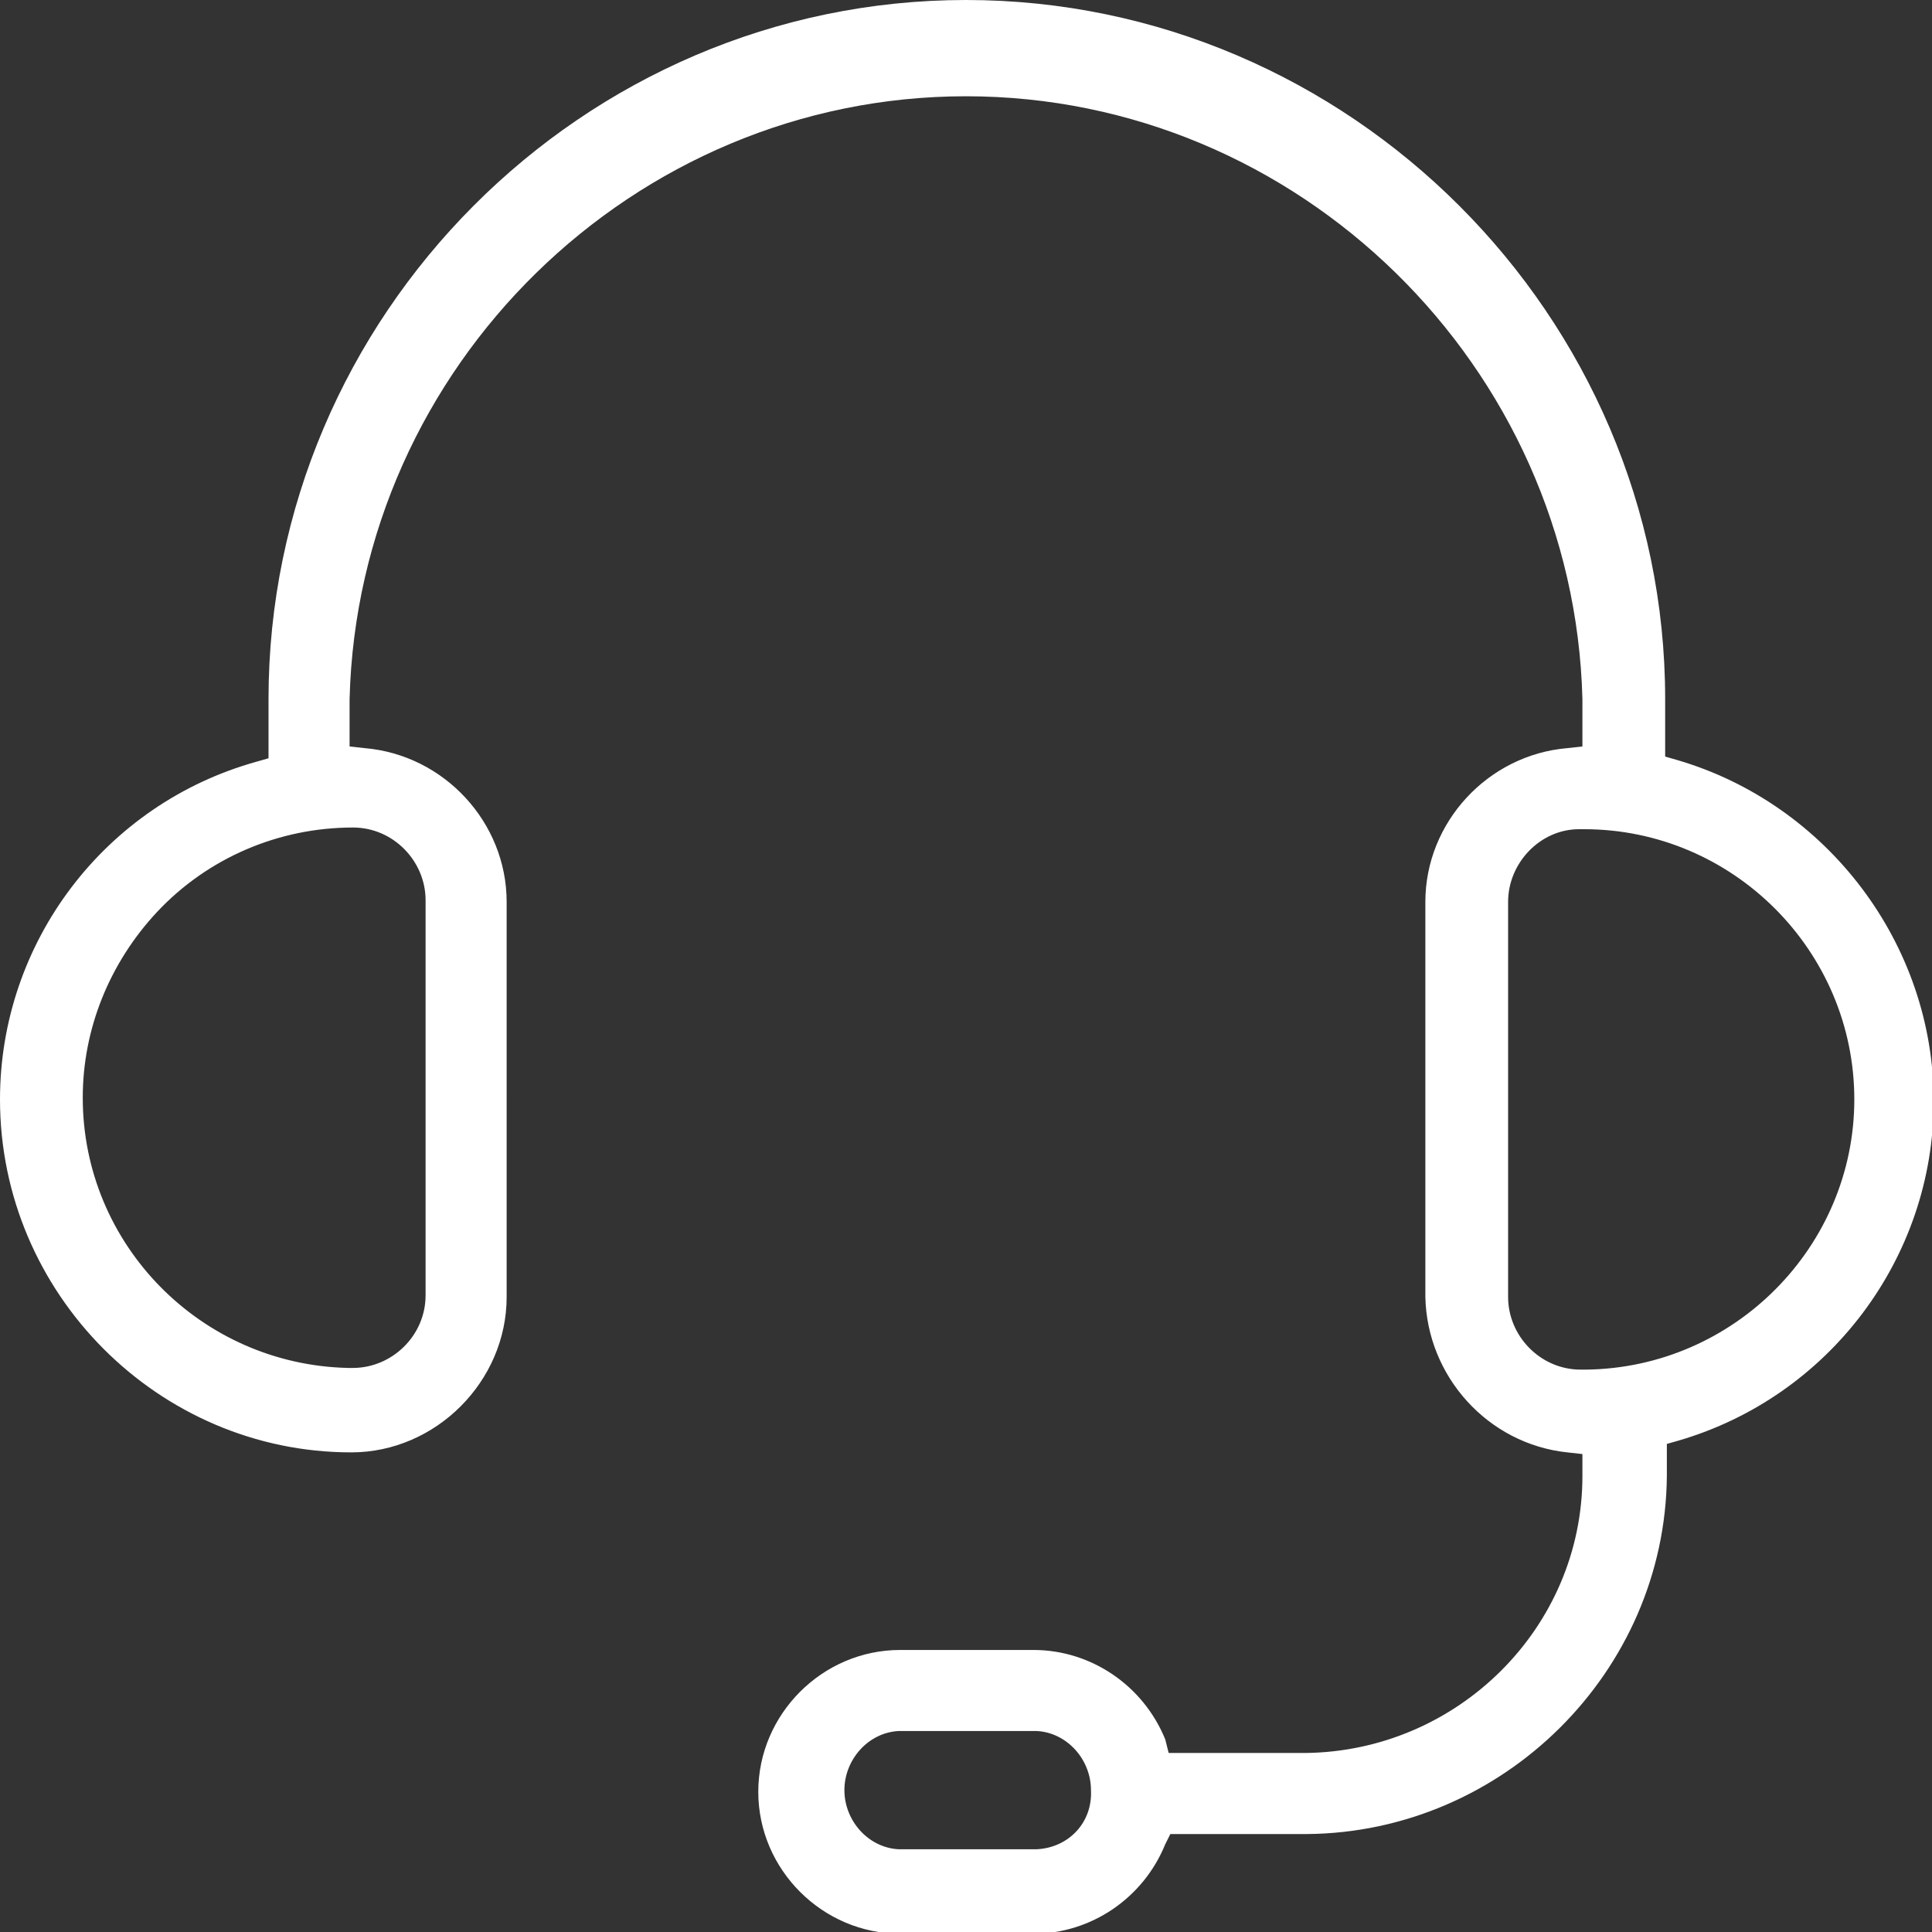 <?xml version="1.0" encoding="UTF-8"?> <svg xmlns="http://www.w3.org/2000/svg" xmlns:v="https://vecta.io/nano" viewBox="0 0 114.4 114.4"><rect x="0" y="0" width="114.4" height="114.4" fill="#333333" stroke="none"/><path fill="#fff" d="M99.3 45l-.7-.2v-3.4C98.6 18.7 79.9 0 57.2 0S15.9 18.7 15.9 41.4v3.5l-.7.2C6.2 47.6 0 55.8 0 65.1 0 76.6 9.4 86 20.8 86c5 0 9.2-4.2 9.2-9.2V53.4c0-4.7-3.7-8.7-8.4-9.1l-.9-.1v-2.8c.5-19.7 16.8-35.7 36.5-35.7s36 16 36.5 35.7v2.8l-.9.1c-4.7.4-8.4 4.4-8.4 9.1v23.4c.1 4.7 3.7 8.7 8.4 9.2l.9.1v1.3c0 9-7.4 16.3-16.4 16.4h-8.1l-.2-.8c-1.3-3.2-4.4-5.3-7.8-5.3h-7.9c-4.6 0-8.4 3.8-8.4 8.4s3.8 8.4 8.4 8.4h7.9c3.4 0 6.5-2.1 7.8-5.3l.3-.6h8.1c11.6-.1 21.2-9.6 21.3-21.2v-1.9l.7-.2c8.9-2.6 15.1-10.8 15.1-20.1S108.2 47.6 99.3 45h0zm-37.9 64.5h-8.2c-1.8-.1-3.2-1.7-3.2-3.5s1.4-3.4 3.2-3.5h8.2c1.8.1 3.2 1.7 3.2 3.5.1 1.9-1.3 3.4-3.2 3.5zm32.5-28.4h-.3c-2.4 0-4.3-2-4.3-4.3V53.4c0-2.3 1.9-4.3 4.2-4.3h.2.1c8.8 0 16 7.2 16 16 0 8.7-7.1 15.9-15.9 16h0zM20.9 49c2.4 0 4.3 2 4.3 4.3v23.4c0 2.4-2 4.3-4.3 4.3h-.3c-8.7-.2-15.7-7.3-15.7-16 0-4.1 1.6-8 4.4-11 3-3.2 7.2-5 11.6-5h0z"></path></svg> 